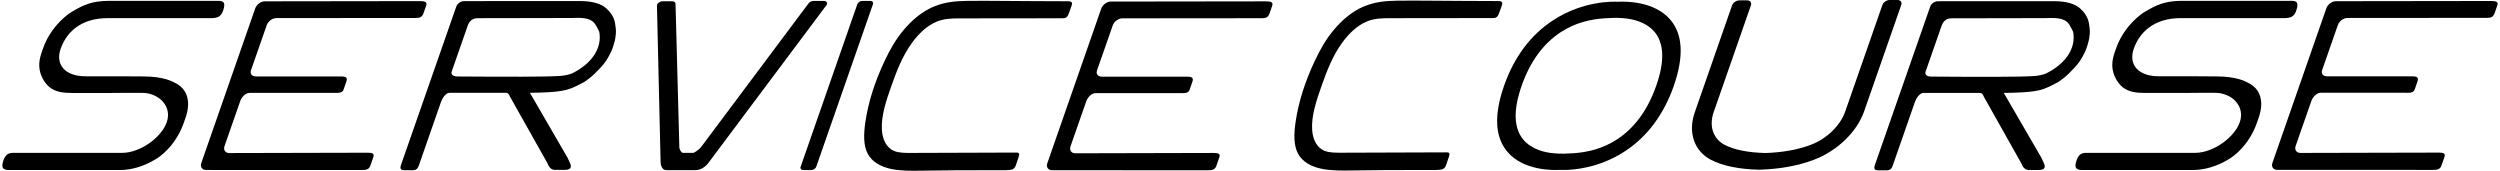 <svg xmlns="http://www.w3.org/2000/svg" fill="none" viewBox="0 0 527 36" height="36" width="527">
<g clip-path="url(#clip0_248_18144)">
<path fill="black" d="M89.29 2.743L89.852 1.134C90.133 0.323 89.327 0.228 88.49 0.234L55.836 0.279C54.999 0.279 54.094 0.944 53.807 1.754L42.436 34.359C42.155 35.17 42.601 35.829 43.438 35.829L76.202 35.841C77.039 35.841 77.772 35.778 78.053 34.961L78.701 33.111C78.982 32.3 78.346 32.193 77.509 32.193L48.332 32.262C47.495 32.262 47.049 31.61 47.33 30.793L50.648 21.291C50.929 20.48 51.766 19.58 52.603 19.58H70.391C71.228 19.58 72.144 19.694 72.425 18.877L73.024 17.16C73.305 16.35 72.871 16.115 72.034 16.115H54.003C53.166 16.115 52.628 15.608 52.915 14.791L56.233 5.289C56.514 4.478 57.424 3.813 58.261 3.813L87.738 3.788C88.575 3.788 89.021 3.547 89.302 2.736L89.29 2.743Z"></path>
<path fill="black" d="M267.628 2.793L268.19 1.184C268.471 0.374 267.665 0.279 266.827 0.285L234.174 0.329C233.337 0.329 232.432 0.994 232.145 1.805L220.774 34.41C220.492 35.221 220.939 35.88 221.776 35.88L254.54 35.892C255.377 35.892 256.11 35.829 256.391 35.012L257.039 33.162C257.32 32.351 256.684 32.243 255.847 32.243L226.67 32.313C225.833 32.313 225.387 31.661 225.668 30.843L228.986 21.341C229.267 20.531 230.104 19.631 230.941 19.631H248.729C249.566 19.631 250.482 19.745 250.763 18.928L251.362 17.211C251.643 16.4 251.209 16.166 250.372 16.166H232.341C231.503 16.166 230.966 15.659 231.253 14.842L234.571 5.34C234.852 4.529 235.762 3.864 236.599 3.864L266.076 3.839C266.913 3.839 267.359 3.598 267.64 2.787L267.628 2.793Z"></path>
<path fill="black" d="M525.884 2.718L526.446 1.109C526.727 0.298 525.92 0.203 525.083 0.209L492.429 0.254C491.592 0.254 490.688 0.919 490.401 1.73L479.029 34.334C478.748 35.145 479.194 35.804 480.032 35.804L512.795 35.816C513.633 35.816 514.366 35.753 514.647 34.936L515.295 33.086C515.576 32.275 514.94 32.168 514.103 32.168L484.926 32.237C484.089 32.237 483.643 31.585 483.924 30.768L487.242 21.266C487.523 20.455 488.36 19.555 489.197 19.555H506.984C507.822 19.555 508.738 19.669 509.019 18.852L509.618 17.136C509.899 16.325 509.465 16.09 508.628 16.09H490.596C489.759 16.09 489.221 15.584 489.509 14.766L492.827 5.264C493.108 4.454 494.018 3.788 494.855 3.788L524.332 3.763C525.169 3.763 525.615 3.522 525.896 2.711L525.884 2.718Z"></path>
<path fill="black" d="M45.856 0.184H22.729C19.551 0.228 17.724 0.931 15.237 2.432C14.865 2.654 14.522 2.882 14.247 3.098C11.883 4.928 10.037 7.462 9.109 10.104L8.773 11.067C7.997 13.271 8.168 14.905 8.974 16.514C9.243 17.047 9.848 17.927 10.453 18.39C11.724 19.384 13.264 19.599 15.121 19.599H23.48C23.957 19.561 29.902 19.574 29.902 19.574C33.507 19.568 36.312 22.418 35.157 25.744C33.984 29.108 29.426 32.218 25.778 32.224H3.267C2.247 32.224 1.318 32.104 0.719 33.814C0.029 35.785 1.086 35.848 2.106 35.842H25.271C27.66 35.842 30.275 35.094 32.762 33.593C33.135 33.371 33.477 33.143 33.752 32.928C36.117 31.097 37.797 28.588 38.719 25.947L39.111 24.832C39.398 24.015 41.072 19.245 36.575 17.306C36.446 17.249 34.534 16.115 30.269 16.115L25.326 16.084H18.207C13.697 16.134 11.62 13.607 12.781 10.287C13.954 6.924 16.912 3.826 22.692 3.826H44.433C45.899 3.826 46.596 3.49 47.03 2.249C47.732 0.247 46.858 0.177 45.838 0.177L45.856 0.184Z"></path>
<path fill="black" d="M482.854 0.177H459.726C456.549 0.222 454.722 0.925 452.235 2.426C451.862 2.648 451.52 2.876 451.245 3.091C448.88 4.922 447.035 7.456 446.106 10.097L445.77 11.06C444.994 13.265 445.165 14.899 445.971 16.508C446.24 17.04 446.845 17.921 447.45 18.383C448.721 19.378 450.261 19.593 452.118 19.593H460.478C460.954 19.555 466.9 19.568 466.9 19.568C470.505 19.561 473.309 22.412 472.154 25.738C470.981 29.101 466.423 32.212 462.775 32.218H440.283C439.262 32.218 438.333 32.098 437.735 33.808C437.044 35.778 438.101 35.842 439.122 35.835H462.286C464.675 35.835 467.291 35.088 469.778 33.586C470.15 33.365 470.492 33.137 470.767 32.921C473.132 31.09 474.812 28.582 475.735 25.94L476.126 24.826C476.413 24.008 478.088 19.238 473.59 17.3C473.462 17.243 471.55 16.109 467.284 16.109L462.341 16.077H455.223C450.713 16.128 448.636 13.6 449.797 10.281C450.97 6.917 453.927 3.82 459.708 3.82H481.448C482.915 3.82 483.611 3.484 484.045 2.242C484.748 0.241 483.874 0.171 482.854 0.171V0.177Z"></path>
<path fill="black" d="M122.976 17.401C123.184 17.294 124.724 16.198 125.377 15.507C126.227 14.614 127.003 13.962 127.822 12.733C128.182 12.194 128.537 11.466 128.824 10.902C129.129 10.306 129.612 8.704 129.698 8.115C129.93 6.556 129.869 6.417 129.661 4.941C129.478 3.668 128.695 2.559 127.822 1.774C126.71 0.779 124.907 0.228 122.31 0.222L97.899 0.234C97.062 0.234 96.402 0.754 96.182 1.394L84.542 34.727C84.322 35.367 84.322 35.873 85.159 35.873H87.078C87.915 35.873 88.141 35.328 88.361 34.689L92.968 21.474C93.188 20.835 93.915 19.568 94.752 19.561H106.643C107.181 19.561 107.37 20.043 107.517 20.398L115.43 34.454C115.57 34.847 115.968 35.778 116.915 35.81H118.888C120.727 35.873 120.398 34.879 120.116 34.271C119.719 33.415 119.689 33.396 119.603 33.181L111.702 19.561L113.67 19.523C119.292 19.346 120.049 18.903 122.958 17.382L122.976 17.401ZM98.577 5.441C98.797 4.802 99.311 3.832 100.692 3.832L120.593 3.794C123.453 3.642 124.76 4.003 125.53 5.182C125.597 5.283 126.3 6.556 126.325 6.689C126.948 10.072 124.864 13.309 120.697 15.425C120.074 15.742 118.681 15.97 118.228 16.001C117.196 16.071 115.534 16.109 114.874 16.122C110.248 16.236 96.39 16.122 96.39 16.122C95.553 16.122 94.991 15.723 95.217 15.083L98.584 5.441H98.577Z"></path>
<path fill="black" d="M433.671 17.427C433.879 17.319 435.419 16.223 436.073 15.533C436.922 14.639 437.698 13.987 438.517 12.758C438.877 12.22 439.232 11.491 439.519 10.927C439.825 10.332 440.307 8.729 440.393 8.14C440.625 6.582 440.564 6.442 440.356 4.966C440.173 3.693 439.391 2.585 438.517 1.799C437.405 0.805 435.602 0.253 433.005 0.247L408.594 0.26C407.757 0.26 407.097 0.779 406.877 1.419L395.237 34.752C395.017 35.392 395.017 35.899 395.854 35.899H397.773C398.61 35.899 398.836 35.354 399.056 34.714L403.663 21.5C403.883 20.86 404.61 19.593 405.448 19.587H417.338C417.876 19.587 418.065 20.068 418.212 20.423L426.125 34.48C426.266 34.872 426.663 35.804 427.61 35.835H429.584C431.423 35.899 431.093 34.904 430.812 34.296C430.415 33.441 430.384 33.422 430.298 33.206L422.398 19.587L424.365 19.549C429.987 19.372 430.745 18.928 433.653 17.408L433.671 17.427ZM409.273 5.467C409.493 4.827 410.006 3.858 411.387 3.858L431.288 3.82C434.148 3.668 435.456 4.029 436.226 5.207C436.293 5.308 436.995 6.582 437.02 6.715C437.643 10.098 435.56 13.335 431.392 15.45C430.769 15.767 429.376 15.995 428.924 16.027C427.891 16.096 426.229 16.134 425.569 16.147C420.943 16.261 407.085 16.147 407.085 16.147C406.248 16.147 405.686 15.748 405.912 15.108L409.279 5.467H409.273Z"></path>
<path fill="black" d="M147.876 35.556C147.461 35.759 147.027 35.861 146.63 35.861H140.403C140.22 35.861 139.927 35.759 139.786 35.614C139.438 35.265 139.267 34.771 139.254 34.214L138.485 1.178C138.472 0.722 139.089 0.266 139.713 0.266H141.68C142.102 0.266 142.395 0.481 142.401 0.785L143.208 31.129C143.214 31.433 143.599 32.231 144.021 32.231H146.061C146.477 32.231 147.528 31.338 147.754 31.04L170.454 0.697C170.68 0.393 171.12 0.19 171.536 0.19H173.619C174.255 0.184 174.542 0.646 174.2 1.109L149.3 34.378C149.013 34.765 148.652 35.1 148.243 35.354C148.115 35.436 147.992 35.506 147.882 35.563L147.876 35.556Z"></path>
<path fill="black" d="M171.034 35.848H169.317C168.883 35.848 168.639 35.544 168.773 35.157L180.725 0.893C180.86 0.507 181.324 0.196 181.758 0.19H183.475C183.909 0.19 184.153 0.494 184.019 0.88L172.067 35.145C171.932 35.531 171.468 35.842 171.034 35.848Z"></path>
<path fill="black" d="M199.76 3.984C200.615 3.883 201.465 3.877 202.29 3.877C209.518 3.87 216.747 3.864 223.981 3.851C224.244 3.851 224.544 3.839 224.8 3.649C225.063 3.452 225.185 3.142 225.289 2.863C225.472 2.363 225.656 1.856 225.839 1.355C225.937 1.083 226.041 0.785 225.949 0.57C225.833 0.291 225.448 0.266 225.112 0.266C220.352 0.266 215.61 0.215 210.856 0.19C208.498 0.177 206.139 0.145 203.756 0.19C201.617 0.234 199.424 0.38 197.132 1.273C196.668 1.45 196.21 1.659 195.758 1.9C193.808 2.926 192.067 4.478 190.607 6.182C188.798 8.292 187.588 10.503 186.464 12.878C184.411 17.218 182.999 21.626 182.394 25.896C182.064 28.246 181.973 30.647 182.926 32.421C183.848 34.15 185.682 35.145 187.747 35.594C189.812 36.044 192.104 36.013 194.383 35.974C199.118 35.898 203.805 35.873 208.516 35.879C209.323 35.879 210.148 35.879 210.954 35.879C211.528 35.879 212.555 35.905 213.221 35.765C213.575 35.689 213.912 35.404 214.058 35.056C214.119 34.91 214.168 34.764 214.211 34.638C214.382 34.125 214.559 33.612 214.73 33.099C214.828 32.807 214.926 32.471 214.761 32.294C214.645 32.167 214.425 32.161 214.223 32.161C206.805 32.186 199.387 32.212 191.969 32.237C190.747 32.237 189.494 32.237 188.486 31.825C186.824 31.135 186.042 29.374 185.908 27.454C185.7 24.515 186.8 21.208 187.942 18.003C189.036 14.924 190.234 11.77 192.336 8.906C193.649 7.126 195.385 5.441 197.346 4.605C198.159 4.263 198.966 4.079 199.76 3.984Z"></path>
<path fill="black" d="M290.455 3.94C291.311 3.839 292.16 3.833 292.985 3.833C300.213 3.826 307.442 3.82 314.677 3.807C314.939 3.807 315.239 3.795 315.496 3.605C315.758 3.408 315.88 3.098 315.984 2.819C316.168 2.319 316.351 1.812 316.534 1.311C316.632 1.039 316.736 0.741 316.644 0.526C316.528 0.247 316.143 0.222 315.807 0.222C311.047 0.222 306.306 0.171 301.552 0.146C299.193 0.133 296.834 0.102 294.451 0.146C292.313 0.19 290.119 0.336 287.828 1.229C287.363 1.406 286.905 1.616 286.453 1.856C284.504 2.882 282.762 4.434 281.302 6.138C279.493 8.248 278.283 10.459 277.159 12.834C275.106 17.174 273.694 21.582 273.089 25.852C272.759 28.202 272.668 30.603 273.621 32.377C274.544 34.106 276.377 35.101 278.442 35.55C280.507 36 282.799 35.968 285.078 35.931C289.814 35.855 294.5 35.829 299.211 35.836C300.018 35.836 300.843 35.836 301.649 35.836C302.224 35.836 303.25 35.861 303.916 35.721C304.271 35.645 304.607 35.36 304.753 35.012C304.815 34.866 304.863 34.721 304.906 34.594C305.077 34.081 305.255 33.568 305.426 33.055C305.523 32.763 305.621 32.427 305.456 32.25C305.34 32.123 305.12 32.117 304.918 32.117C297.5 32.142 290.082 32.168 282.664 32.193C281.442 32.193 280.19 32.193 279.182 31.781C277.519 31.091 276.737 29.33 276.603 27.41C276.395 24.471 277.495 21.164 278.638 17.959C279.731 14.88 280.929 11.726 283.031 8.862C284.345 7.082 286.08 5.397 288.042 4.561C288.854 4.219 289.661 4.035 290.455 3.94Z"></path>
<path fill="black" d="M352.849 18.041C354.987 11.922 354.743 7.253 352.122 4.174C348.675 0.114 342.302 0.298 341.123 0.374C339.992 0.31 333.729 0.158 327.448 4.238C322.669 7.335 319.168 12.017 317.036 18.136C314.897 24.255 315.141 28.924 317.763 32.003C321.209 36.063 327.582 35.88 328.762 35.81C328.933 35.822 329.22 35.829 329.605 35.829C331.78 35.829 337.102 35.411 342.443 31.946C347.221 28.848 350.722 24.167 352.855 18.047L352.849 18.041ZM349.14 18.047C347.362 23.153 344.575 26.967 340.86 29.393C337.842 31.363 334.658 32.098 331.652 32.307C329.049 32.484 326.55 32.44 324.387 31.635C323.109 31.16 321.979 30.451 321.142 29.462C319.095 27.049 318.96 23.235 320.751 18.111C322.529 13.005 325.315 9.191 329.03 6.765C332.043 4.802 335.214 4.067 338.22 3.858C340.787 3.674 343.249 3.718 345.394 4.485C346.72 4.96 347.887 5.682 348.755 6.696C350.802 9.109 350.936 12.923 349.146 18.047H350.997H349.14Z"></path>
<path fill="black" d="M370.99 35.778C370.947 35.778 370.898 35.778 370.856 35.778C366.511 35.664 363.138 34.967 360.694 33.7C357.126 31.851 355.781 27.917 357.26 23.666L365.118 1.134C365.32 0.551 366.016 0.082 366.676 0.076H368.271C368.931 0.076 369.298 0.538 369.096 1.121L361.238 23.654C360.218 26.574 361.134 29.279 363.566 30.54C365.582 31.585 368.467 32.161 372.145 32.256C375.72 32.142 378.976 31.566 381.708 30.533C385.075 29.26 387.934 26.492 388.979 23.489L396.807 1.052C397.008 0.469 397.705 -1.29743e-05 398.365 -0.006H399.959C400.619 -0.006 400.986 0.456 400.784 1.039L392.957 23.476C391.442 27.816 387.28 31.819 382.355 33.688C379.062 34.936 375.237 35.633 370.99 35.766V35.778Z"></path>
<path fill="black" d="M139.457 5.625H139.86L141.296 1.54H140.893L139.457 5.625Z"></path>
</g>
<defs>
<clipPath id="clip0_248_18144">
<rect transform="translate(0.5)" fill="white" height="36" width="526"></rect>
</clipPath>
</defs>
</svg>

